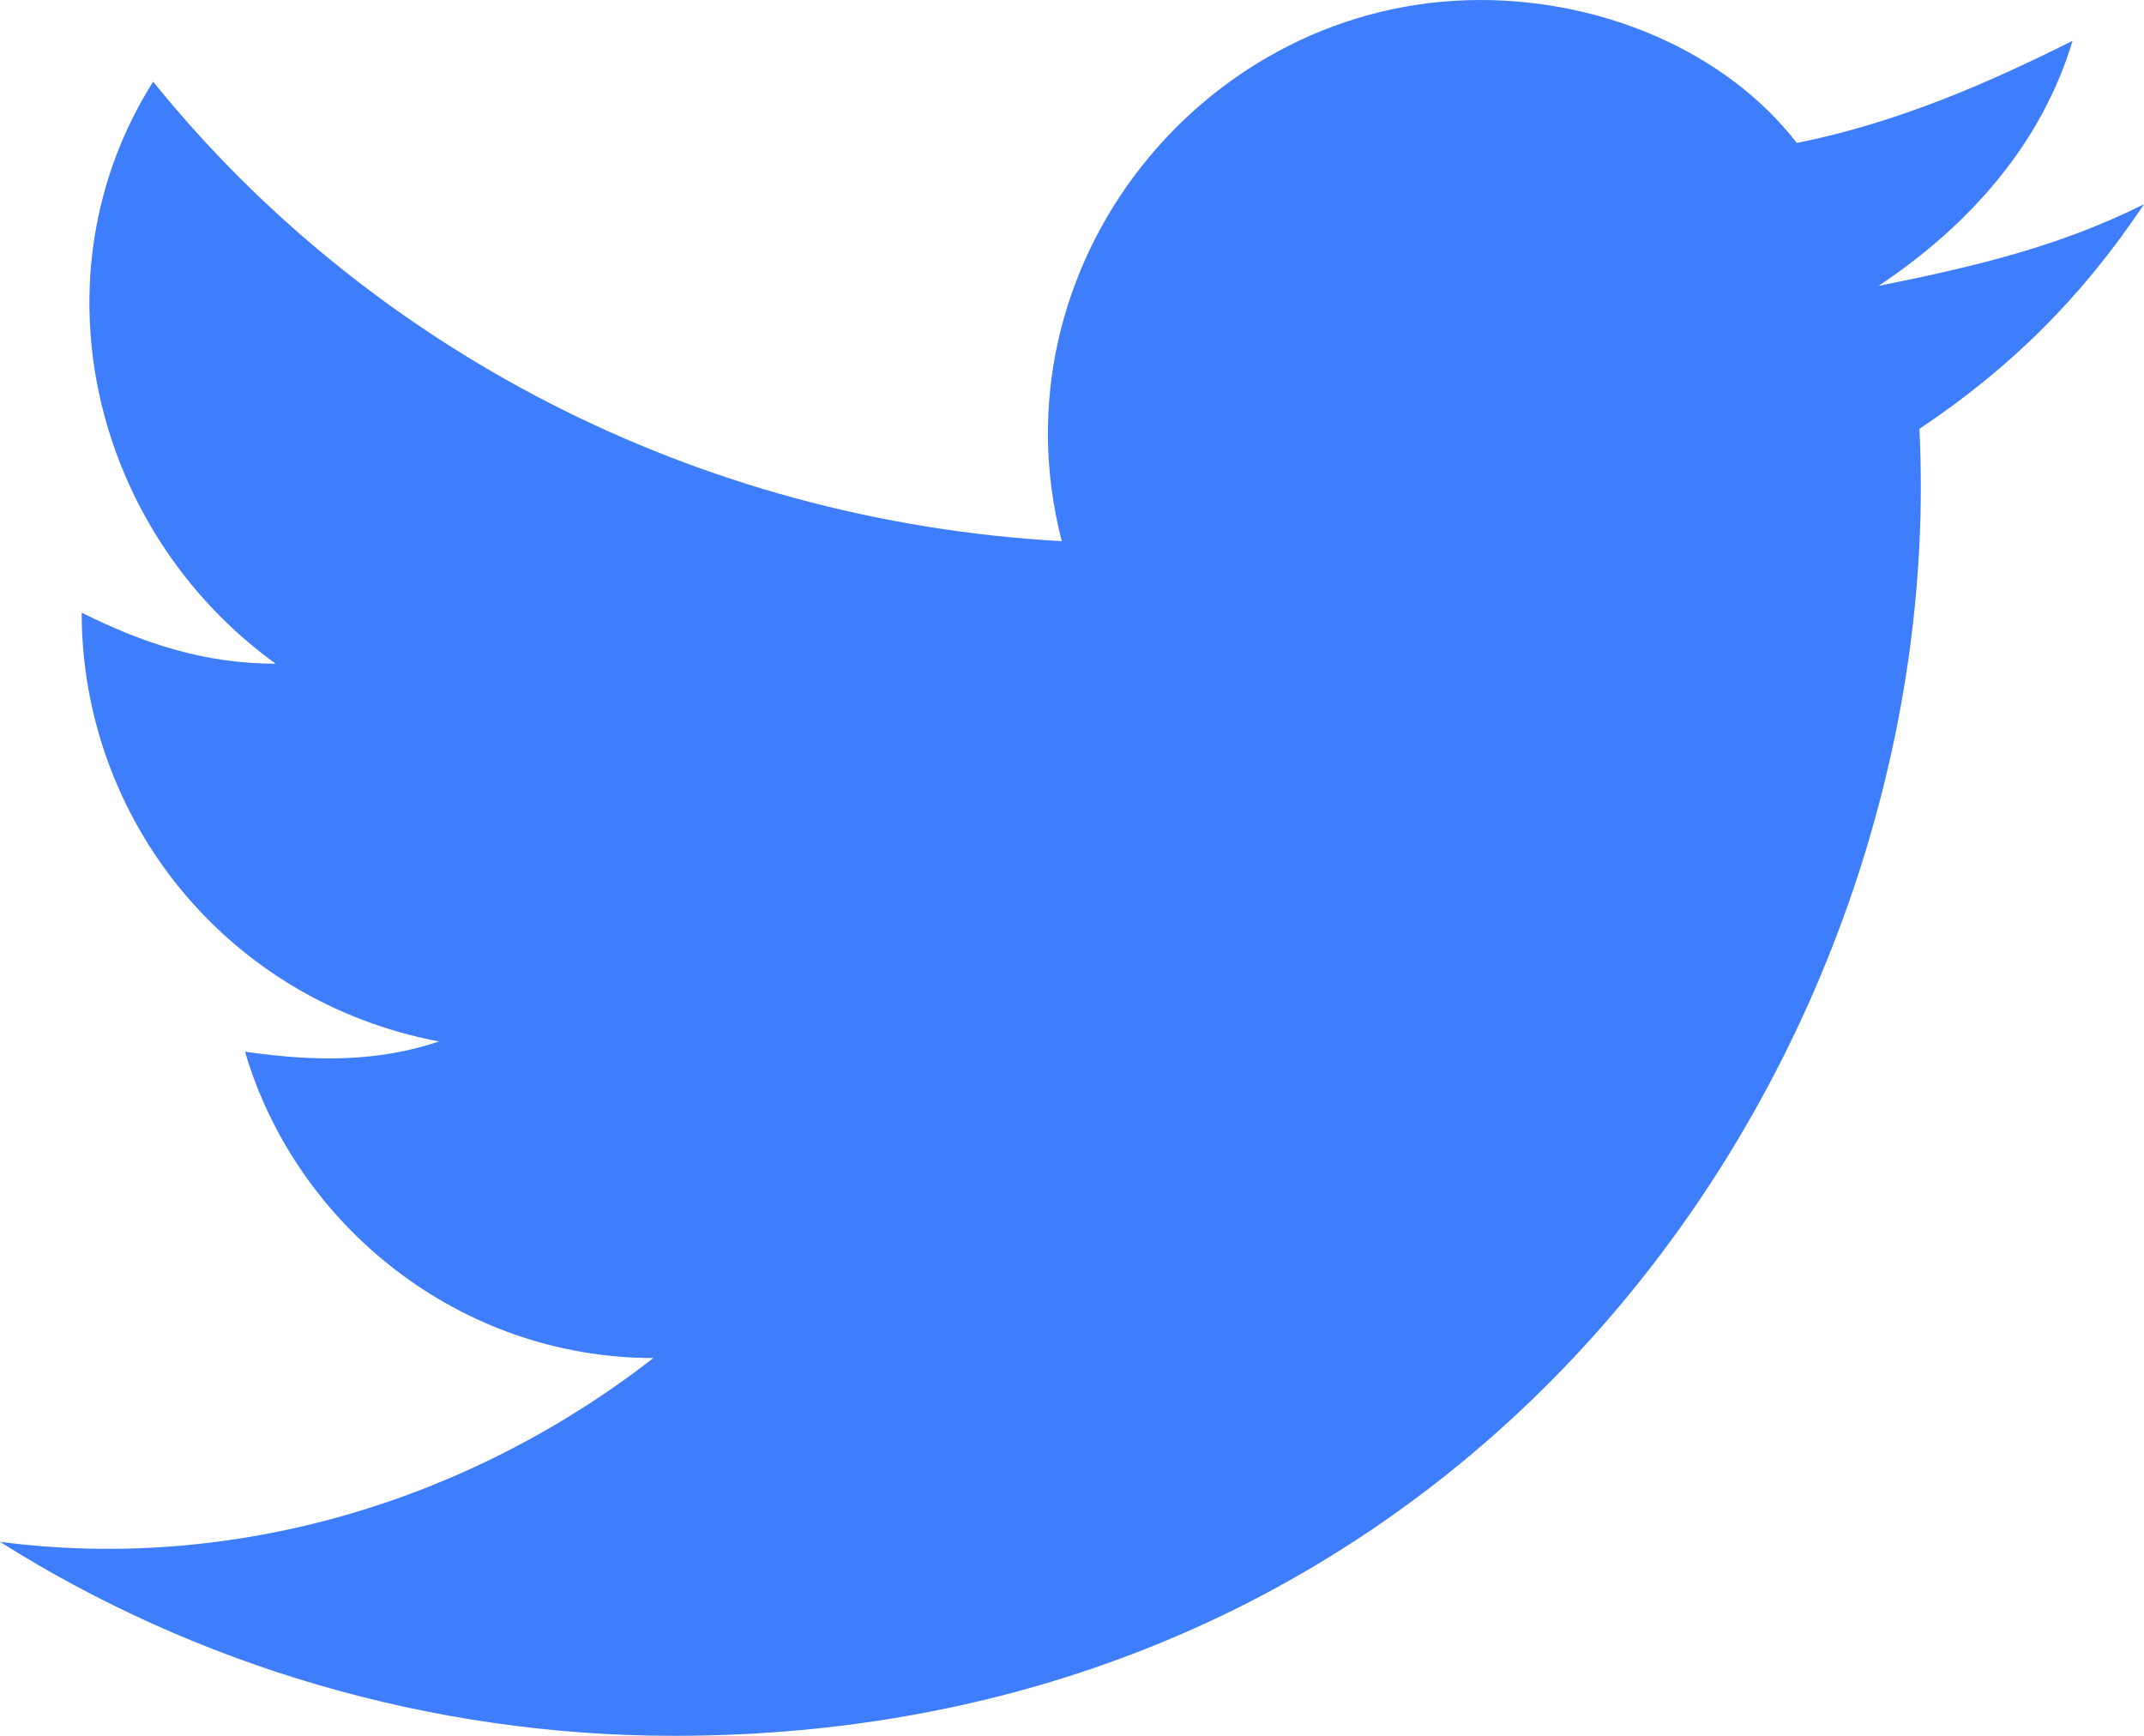 <?xml version="1.0" encoding="utf-8"?>
<!-- Generator: Adobe Illustrator 18.0.0, SVG Export Plug-In . SVG Version: 6.00 Build 0)  -->
<!DOCTYPE svg PUBLIC "-//W3C//DTD SVG 1.1//EN" "http://www.w3.org/Graphics/SVG/1.1/DTD/svg11.dtd">
<svg version="1.1" id="Layer_1" xmlns="http://www.w3.org/2000/svg" xmlns:xlink="http://www.w3.org/1999/xlink" x="0px" y="0px"
	 viewBox="0 0 21 17" enable-background="new 0 0 21 17" xml:space="preserve">
<path fill="#3E7DFB" d="M18.8,4.2c0.3,6-4.2,12.8-12.2,12.8c-2.4,0-4.7-0.7-6.6-1.9c2.3,0.3,4.6-0.4,6.4-1.8c-1.9,0-3.5-1.3-4-3
	c0.7,0.1,1.3,0.1,1.9-0.1C2.2,9.8,0.8,8,0.8,6c0.6,0.3,1.2,0.5,1.9,0.5C0.9,5.2,0.3,2.7,1.5,0.8c2.1,2.6,5.3,4.3,8.9,4.5
	C9.7,2.6,11.8,0,14.5,0c1.2,0,2.4,0.5,3.1,1.4c1-0.2,1.9-0.6,2.7-1c-0.3,1-1,1.8-1.9,2.4C19.4,2.6,20.2,2.4,21,2
	C20.4,2.9,19.7,3.6,18.8,4.2z"/>
</svg>
